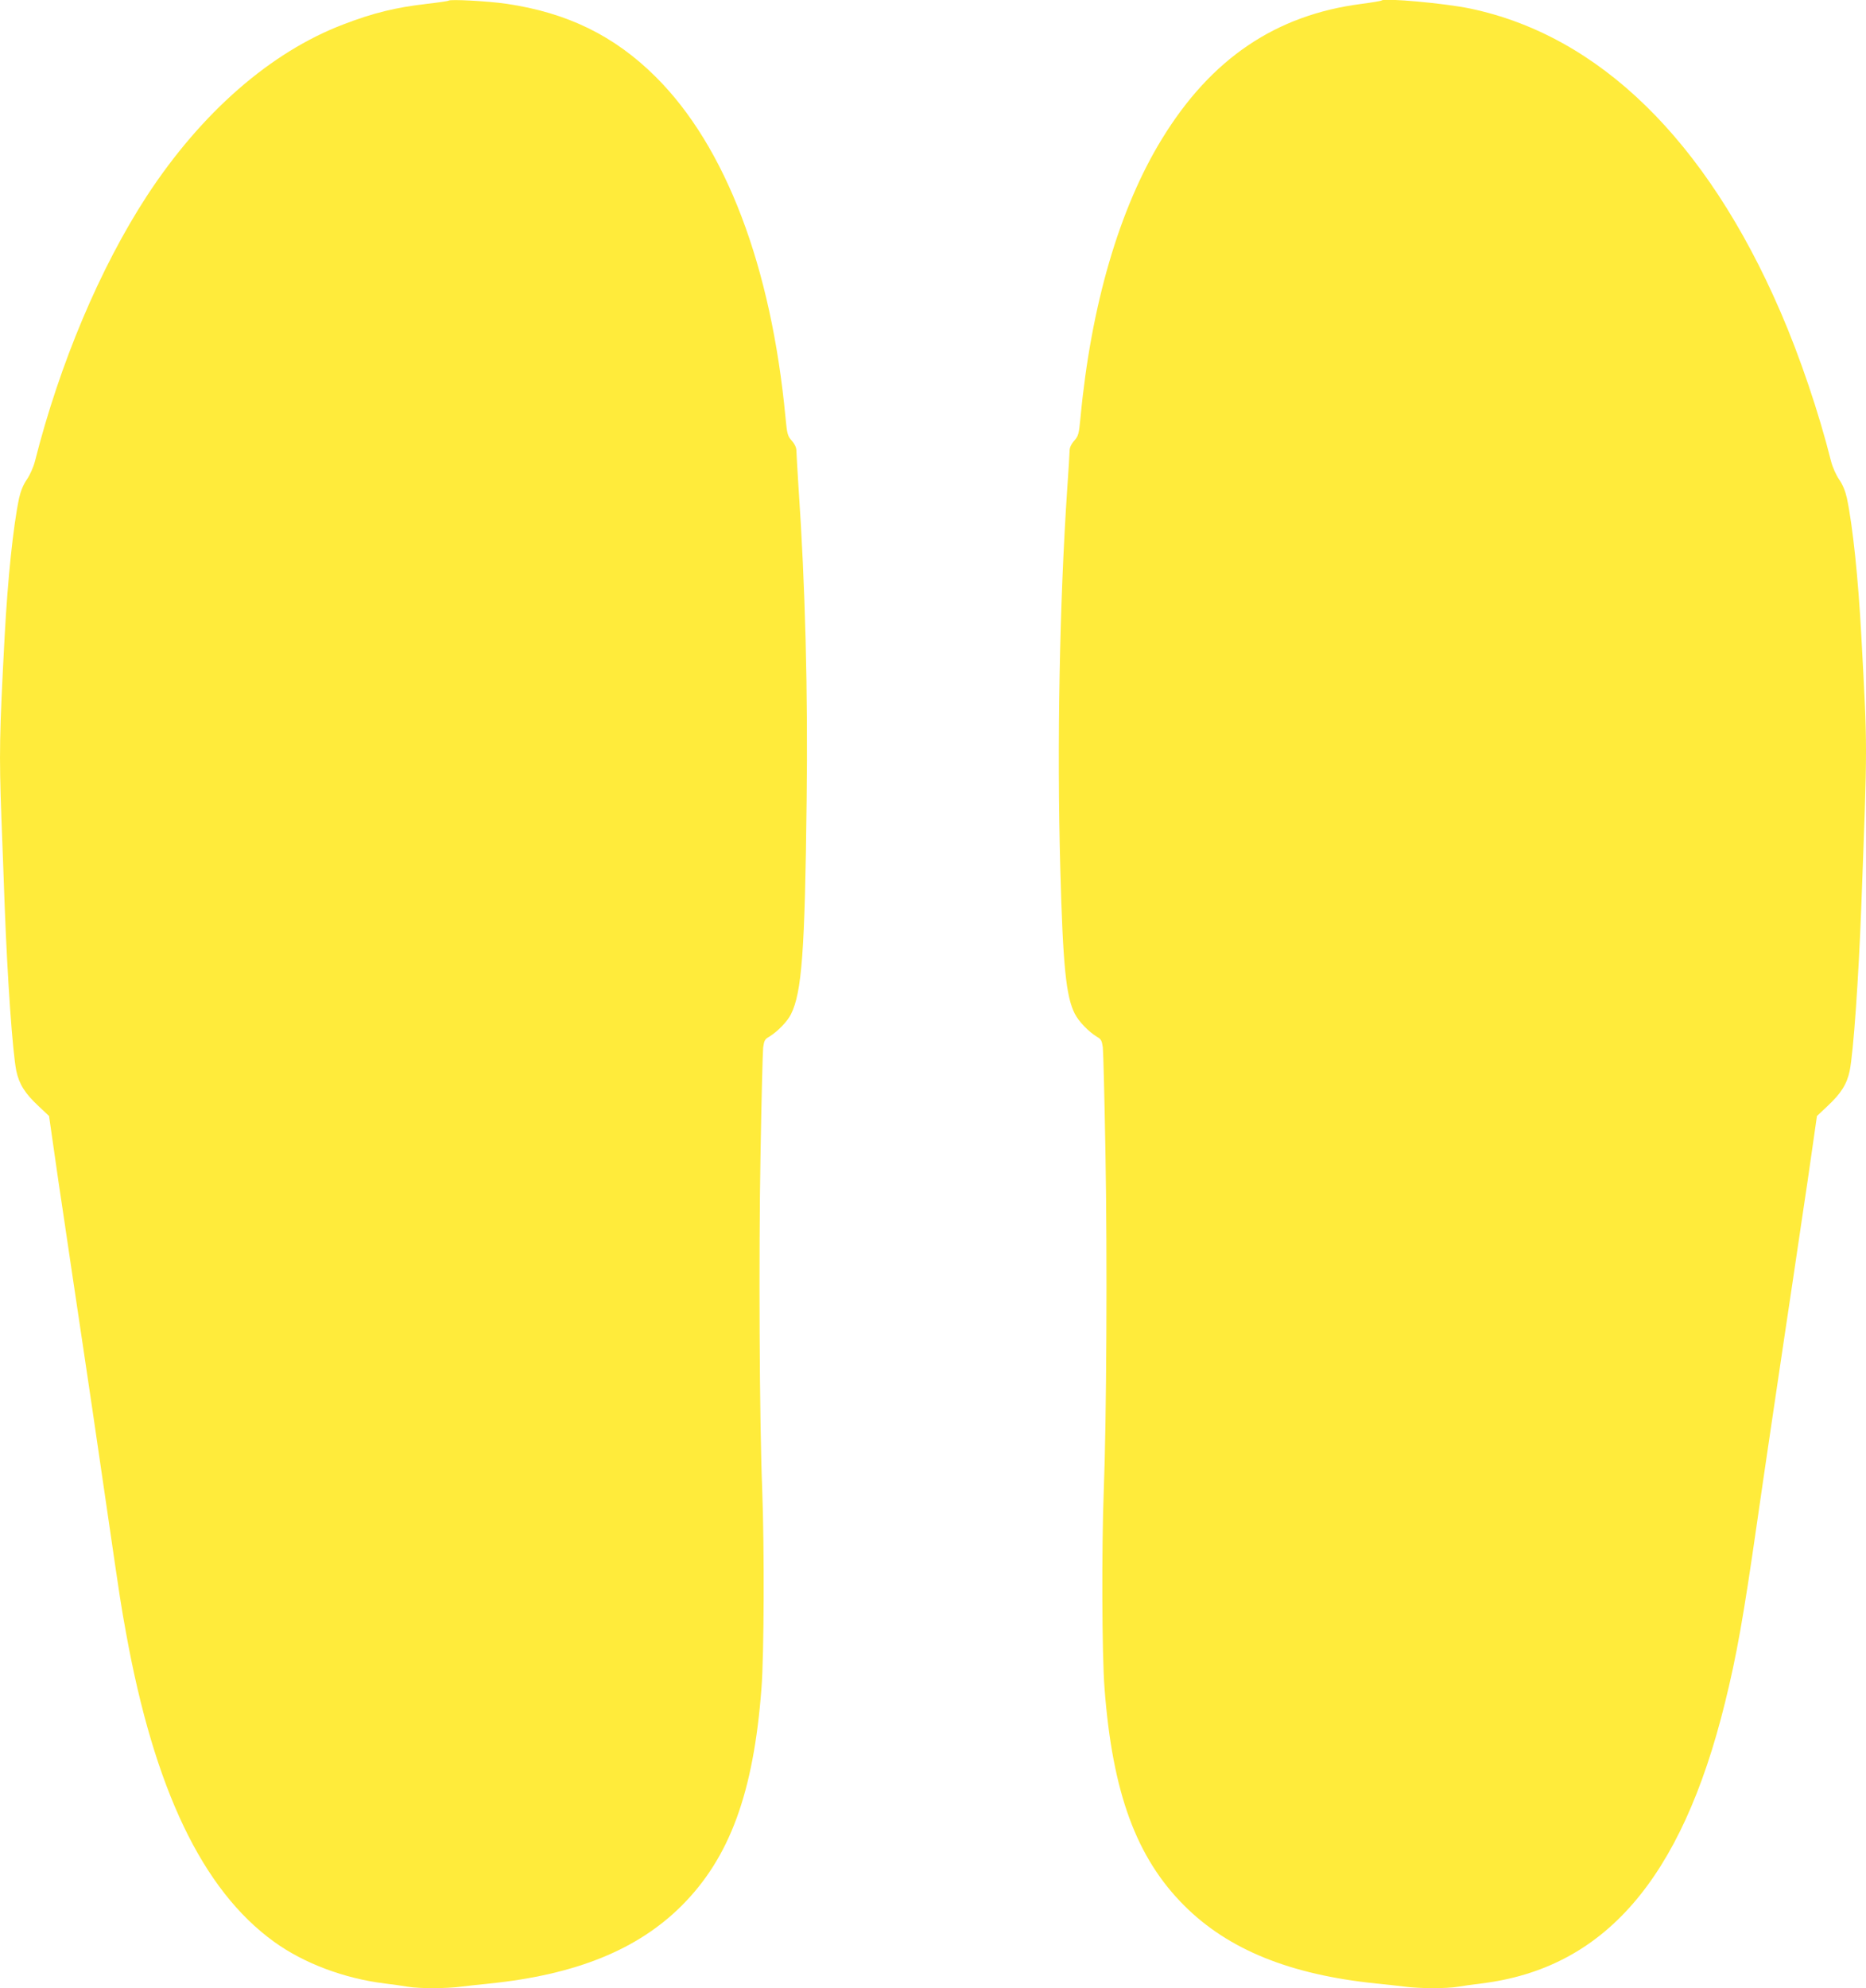 <?xml version="1.0" standalone="no"?>
<!DOCTYPE svg PUBLIC "-//W3C//DTD SVG 20010904//EN"
 "http://www.w3.org/TR/2001/REC-SVG-20010904/DTD/svg10.dtd">
<svg version="1.0" xmlns="http://www.w3.org/2000/svg"
 width="1202pt" height="1280pt" viewBox="0 0 1202 1280"
 preserveAspectRatio="xMidYMid meet">
<g transform="translate(0,1280) scale(0.1,-0.1)"
fill="#ffeb3b" stroke="none">
<path d="M2890 12796 c-3 -3 -64 -12 -135 -20 -208 -24 -350 -59 -543 -133
-468 -178 -913 -566 -1265 -1103 -302 -463 -562 -1079 -722 -1710 -9 -36 -32
-88 -52 -117 -23 -33 -40 -75 -50 -120 -38 -180 -73 -518 -93 -888 -34 -642
-36 -750 -21 -1171 6 -159 16 -413 21 -564 18 -476 51 -944 75 -1064 18 -85
55 -145 143 -227 l68 -64 33 -230 c18 -126 41 -286 52 -355 10 -69 41 -278 69
-465 28 -187 57 -383 65 -435 23 -149 90 -608 155 -1053 88 -604 89 -608 121
-785 182 -1010 493 -1660 954 -1993 192 -139 453 -237 715 -269 52 -6 119 -16
149 -21 70 -12 250 -12 343 1 40 5 123 14 183 20 555 57 952 218 1235 500 310
309 464 727 515 1400 17 215 19 906 5 1275 -18 450 -23 1513 -11 2165 6 349
14 658 17 686 6 44 11 54 38 69 53 32 117 97 141 145 70 140 90 404 101 1375
9 689 -9 1391 -52 2013 -7 117 -14 226 -14 242 0 18 -11 42 -30 63 -27 31 -30
43 -40 148 -92 976 -386 1747 -836 2194 -267 266 -572 414 -964 471 -117 17
-361 30 -370 20z"/>
<path d="M8900 12797 c-3 -3 -61 -13 -130 -22 -552 -71 -969 -353 -1285 -869
-275 -448 -457 -1072 -525 -1795 -10 -105 -13 -117 -40 -148 -19 -21 -30 -45
-30 -63 0 -16 -7 -125 -15 -242 -50 -740 -67 -1655 -45 -2453 17 -626 37 -820
93 -931 26 -51 89 -116 143 -149 27 -15 32 -25 38 -69 3 -28 11 -337 17 -686
12 -652 7 -1715 -11 -2165 -14 -369 -12 -1060 5 -1275 51 -673 205 -1091 515
-1400 283 -282 680 -443 1235 -500 61 -6 143 -15 183 -20 93 -13 273 -13 343
-1 30 5 97 15 149 21 792 96 1290 668 1571 1805 76 307 119 549 209 1175 34
239 143 973 165 1120 8 52 37 248 65 435 28 187 59 396 69 465 11 69 34 229
52 355 l33 230 68 64 c88 82 125 142 143 227 24 120 57 588 75 1064 40 1076
40 992 0 1735 -20 370 -55 708 -93 888 -10 45 -27 87 -50 120 -20 29 -43 81
-52 117 -79 315 -202 677 -326 963 -478 1105 -1168 1778 -1999 1952 -162 34
-553 69 -570 52z"/>
</g>
</svg>
